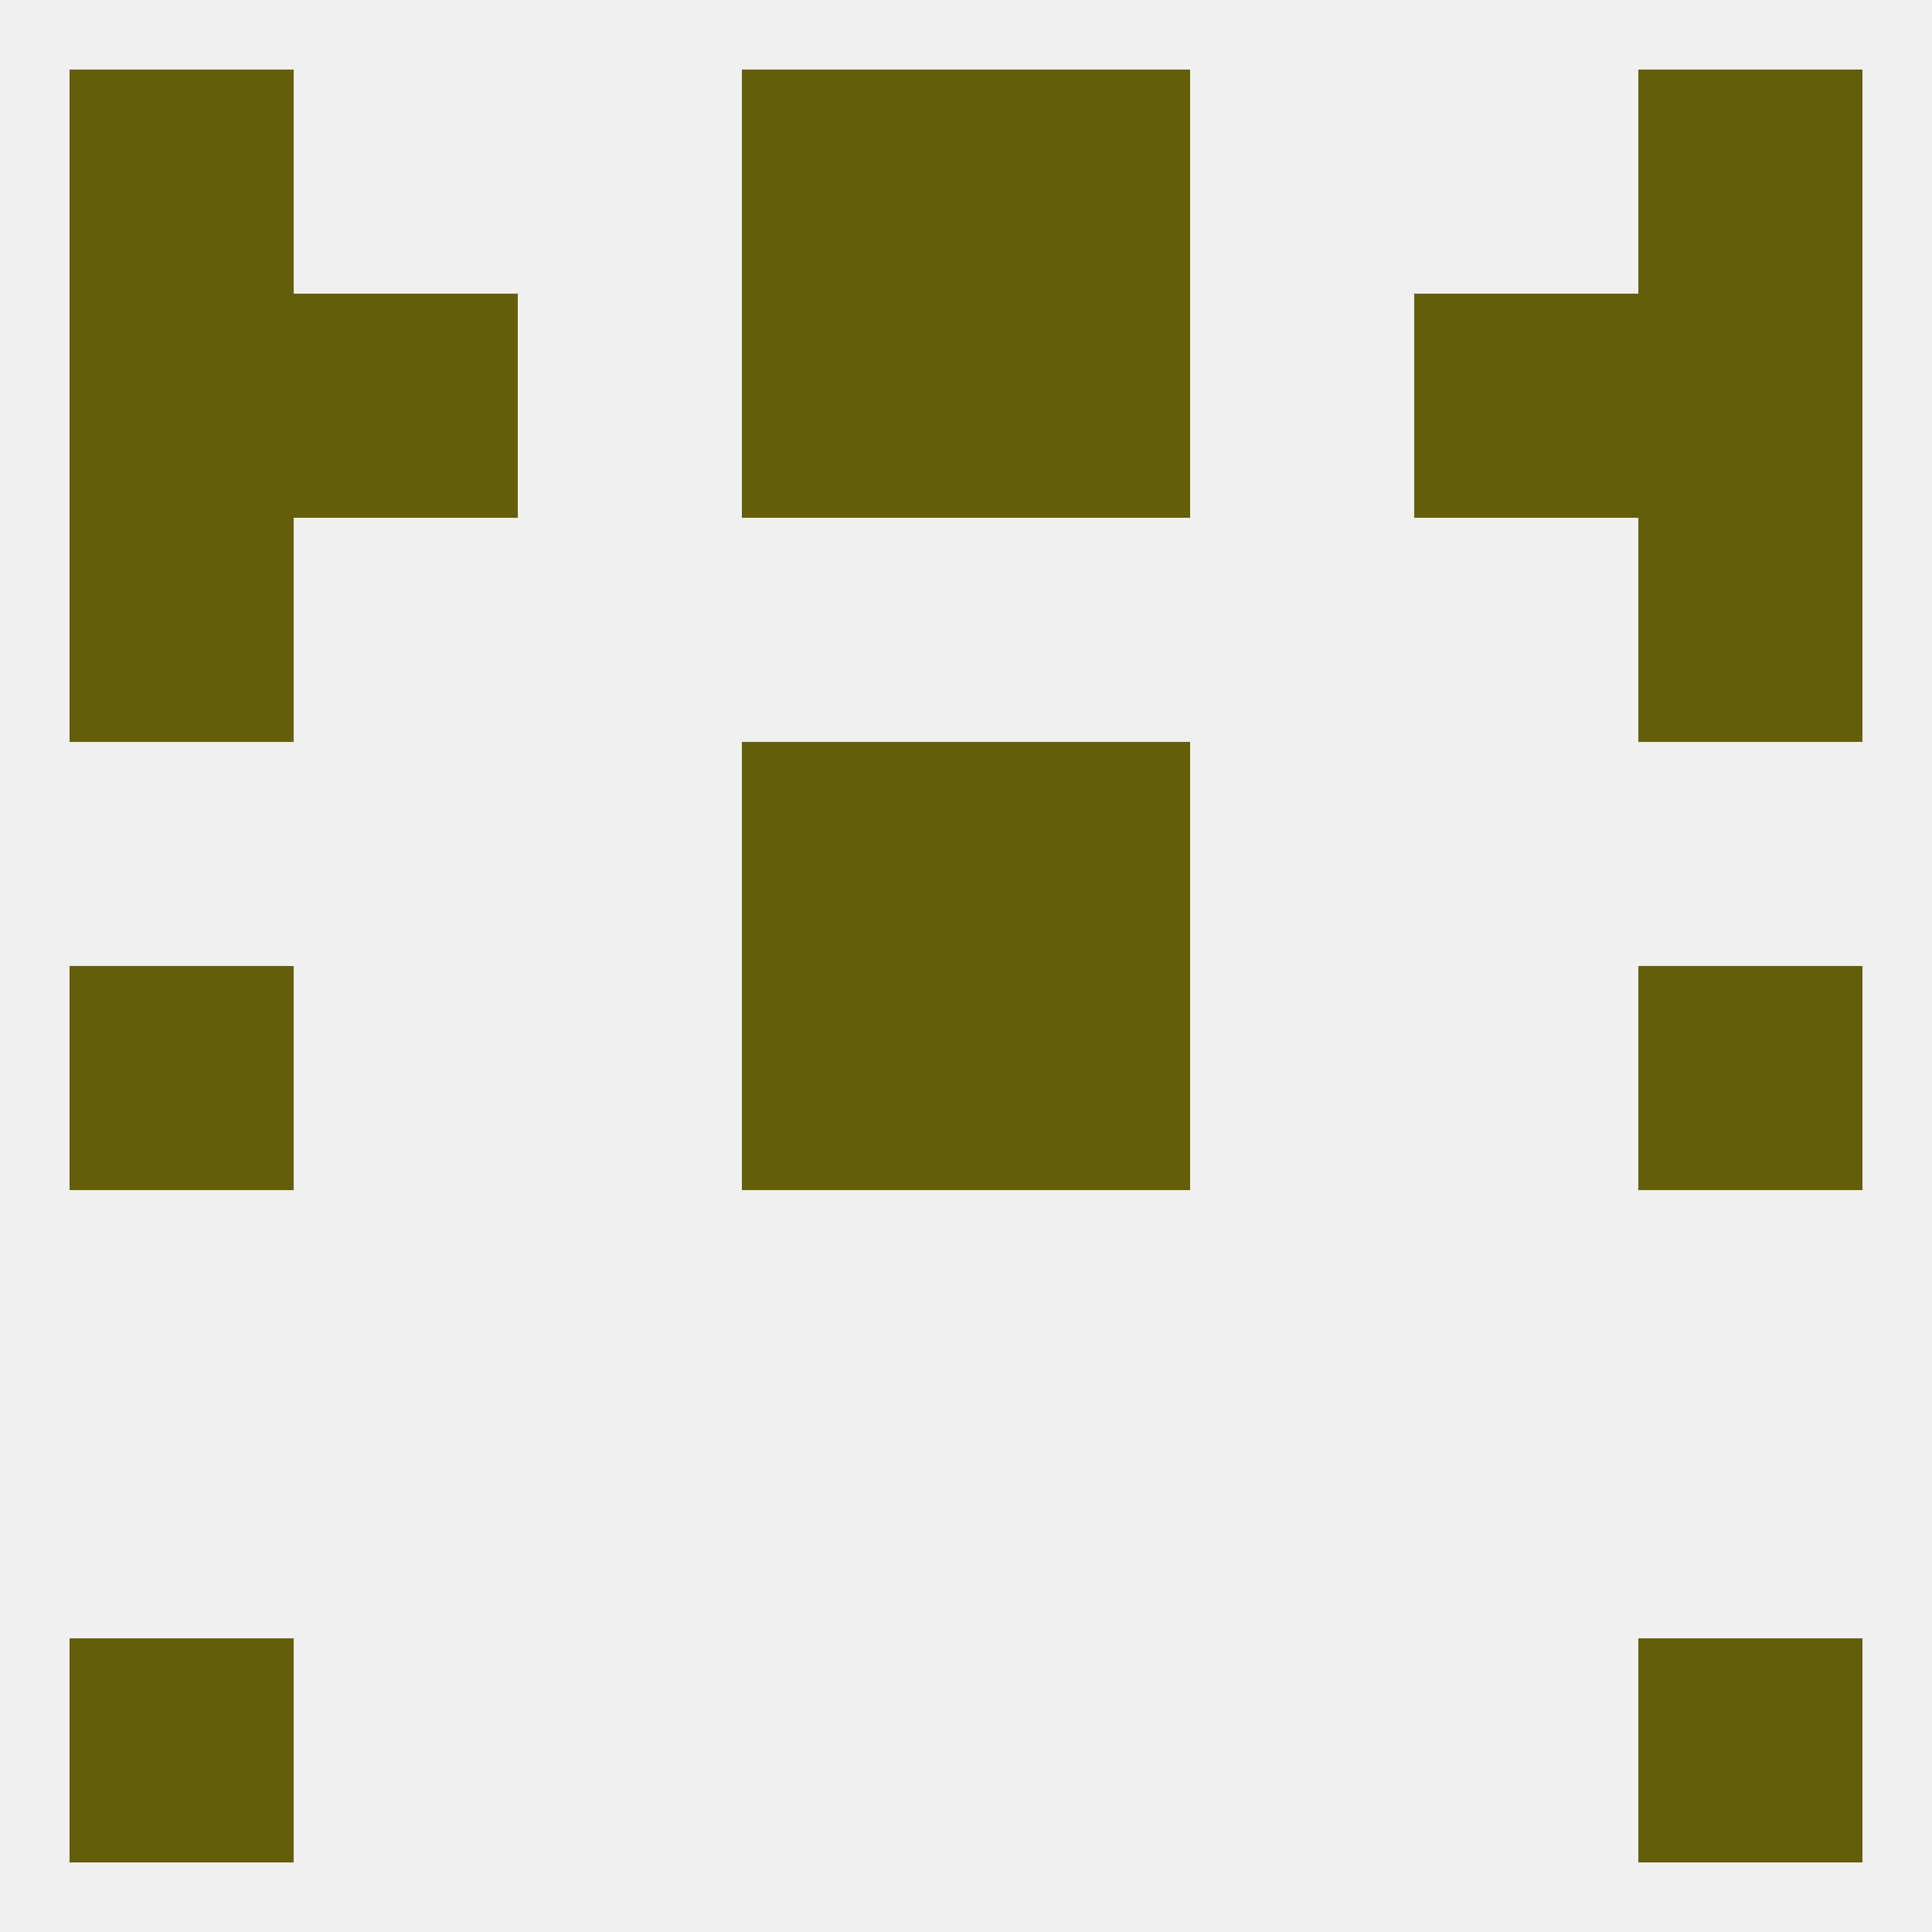 
<!--   <?xml version="1.0"?> -->
<svg version="1.1" baseprofile="full" xmlns="http://www.w3.org/2000/svg" xmlns:xlink="http://www.w3.org/1999/xlink" xmlns:ev="http://www.w3.org/2001/xml-events" width="250" height="250" viewBox="0 0 250 250" >
	<rect width="100%" height="100%" fill="rgba(240,240,240,255)"/>

	<rect x="96" y="9" width="29" height="29" fill="rgba(100,94,11,255)"/>
	<rect x="125" y="9" width="29" height="29" fill="rgba(100,94,11,255)"/>
	<rect x="9" y="9" width="29" height="29" fill="rgba(100,94,11,255)"/>
	<rect x="212" y="9" width="29" height="29" fill="rgba(100,94,11,255)"/>
	<rect x="9" y="212" width="29" height="29" fill="rgba(100,94,11,255)"/>
	<rect x="212" y="212" width="29" height="29" fill="rgba(100,94,11,255)"/>
	<rect x="9" y="125" width="29" height="29" fill="rgba(100,94,11,255)"/>
	<rect x="212" y="125" width="29" height="29" fill="rgba(100,94,11,255)"/>
	<rect x="96" y="125" width="29" height="29" fill="rgba(100,94,11,255)"/>
	<rect x="125" y="125" width="29" height="29" fill="rgba(100,94,11,255)"/>
	<rect x="96" y="96" width="29" height="29" fill="rgba(100,94,11,255)"/>
	<rect x="125" y="96" width="29" height="29" fill="rgba(100,94,11,255)"/>
	<rect x="9" y="67" width="29" height="29" fill="rgba(100,94,11,255)"/>
	<rect x="212" y="67" width="29" height="29" fill="rgba(100,94,11,255)"/>
	<rect x="9" y="38" width="29" height="29" fill="rgba(100,94,11,255)"/>
	<rect x="212" y="38" width="29" height="29" fill="rgba(100,94,11,255)"/>
	<rect x="38" y="38" width="29" height="29" fill="rgba(100,94,11,255)"/>
	<rect x="183" y="38" width="29" height="29" fill="rgba(100,94,11,255)"/>
	<rect x="96" y="38" width="29" height="29" fill="rgba(100,94,11,255)"/>
	<rect x="125" y="38" width="29" height="29" fill="rgba(100,94,11,255)"/>
</svg>